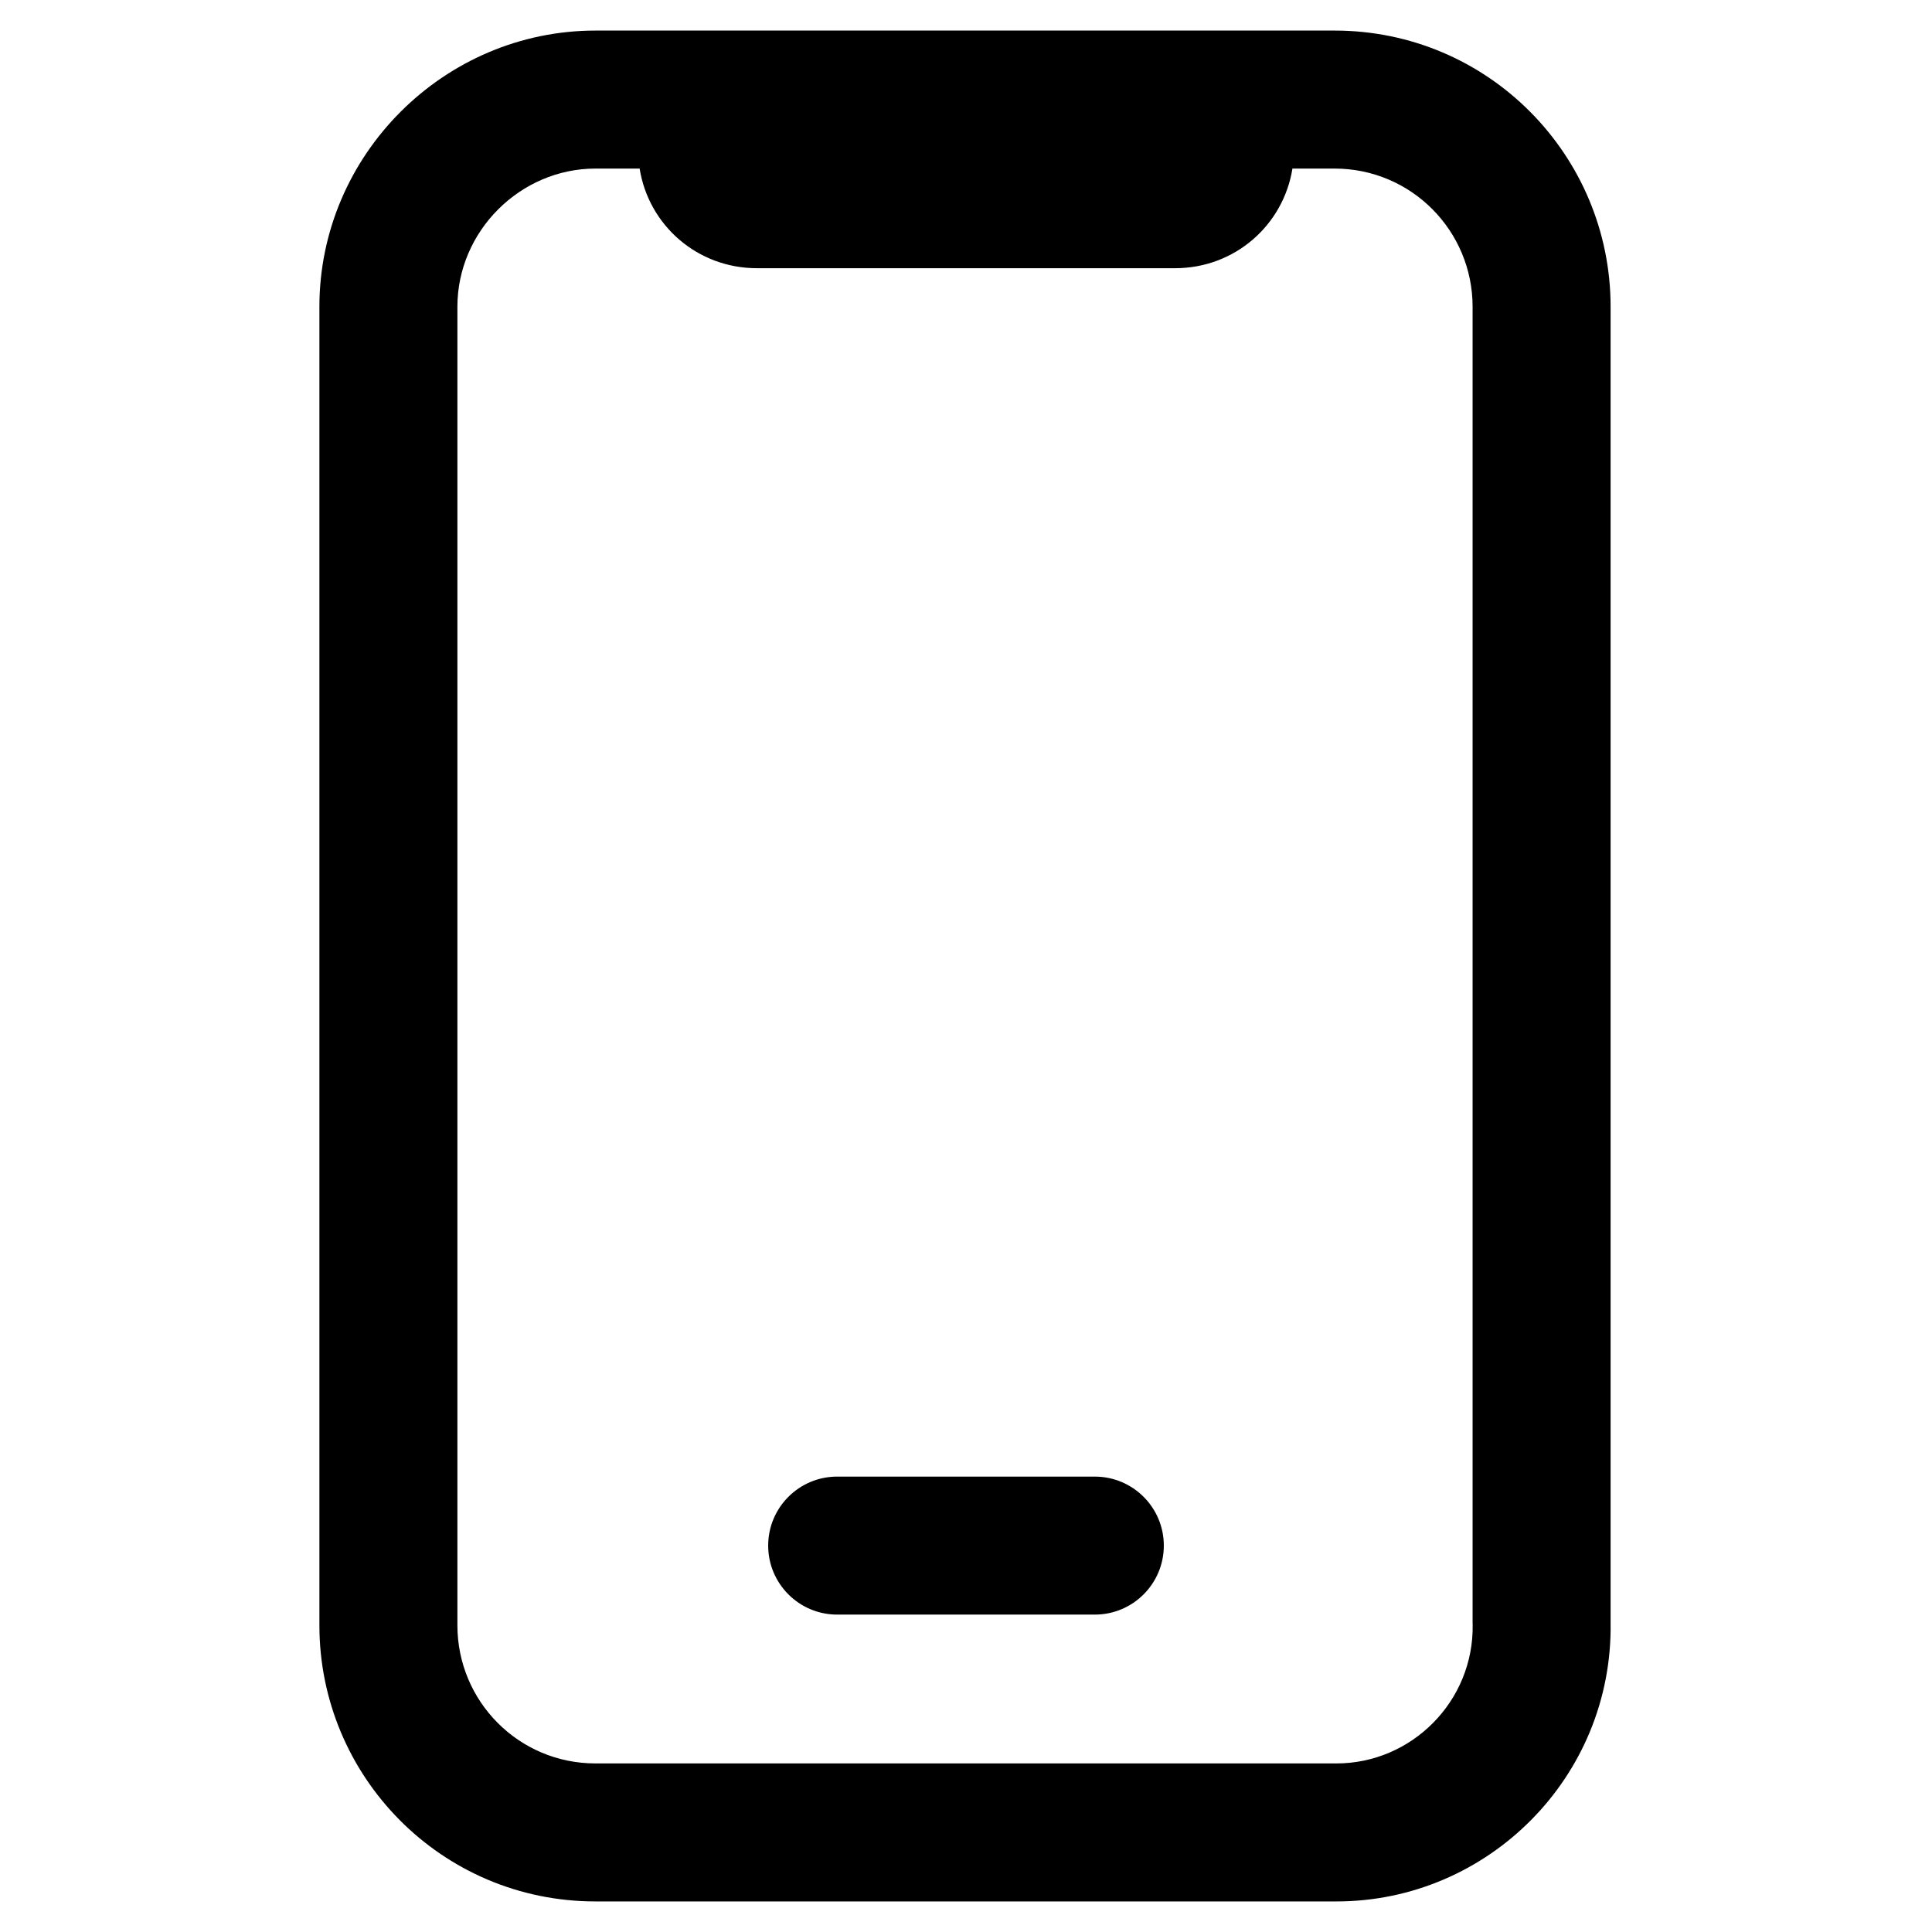 <?xml version="1.0" encoding="UTF-8"?> <svg xmlns="http://www.w3.org/2000/svg" width="28" height="28" viewBox="0 0 28 28" fill="none"><path fill-rule="evenodd" clip-rule="evenodd" d="M6.629 4.445C6.629 3.352 7.538 2.443 8.631 2.443H9.27C9.401 3.266 10.108 3.887 10.969 3.887H17.031C17.893 3.887 18.599 3.266 18.731 2.443H19.34C20.456 2.443 21.342 3.346 21.342 4.445V23.526V23.535L21.343 23.543C21.362 24.655 20.459 25.557 19.369 25.557H8.631C7.515 25.557 6.629 24.654 6.629 23.555V4.445ZM17.031 0.443H19.34C21.573 0.443 23.342 2.254 23.342 4.445V23.518C23.376 25.75 21.567 27.557 19.369 27.557H8.631C6.398 27.557 4.629 25.746 4.629 23.555V4.445C4.629 2.248 6.433 0.443 8.631 0.443H10.969H17.031ZM11.133 22.4C11.133 22.952 11.581 23.4 12.133 23.4H12.133H15.867H15.867C16.419 23.4 16.867 22.952 16.867 22.4C16.867 21.848 16.419 21.4 15.867 21.4H15.867H12.133H12.133C11.581 21.4 11.133 21.848 11.133 22.4Z" fill="black"></path></svg> 
